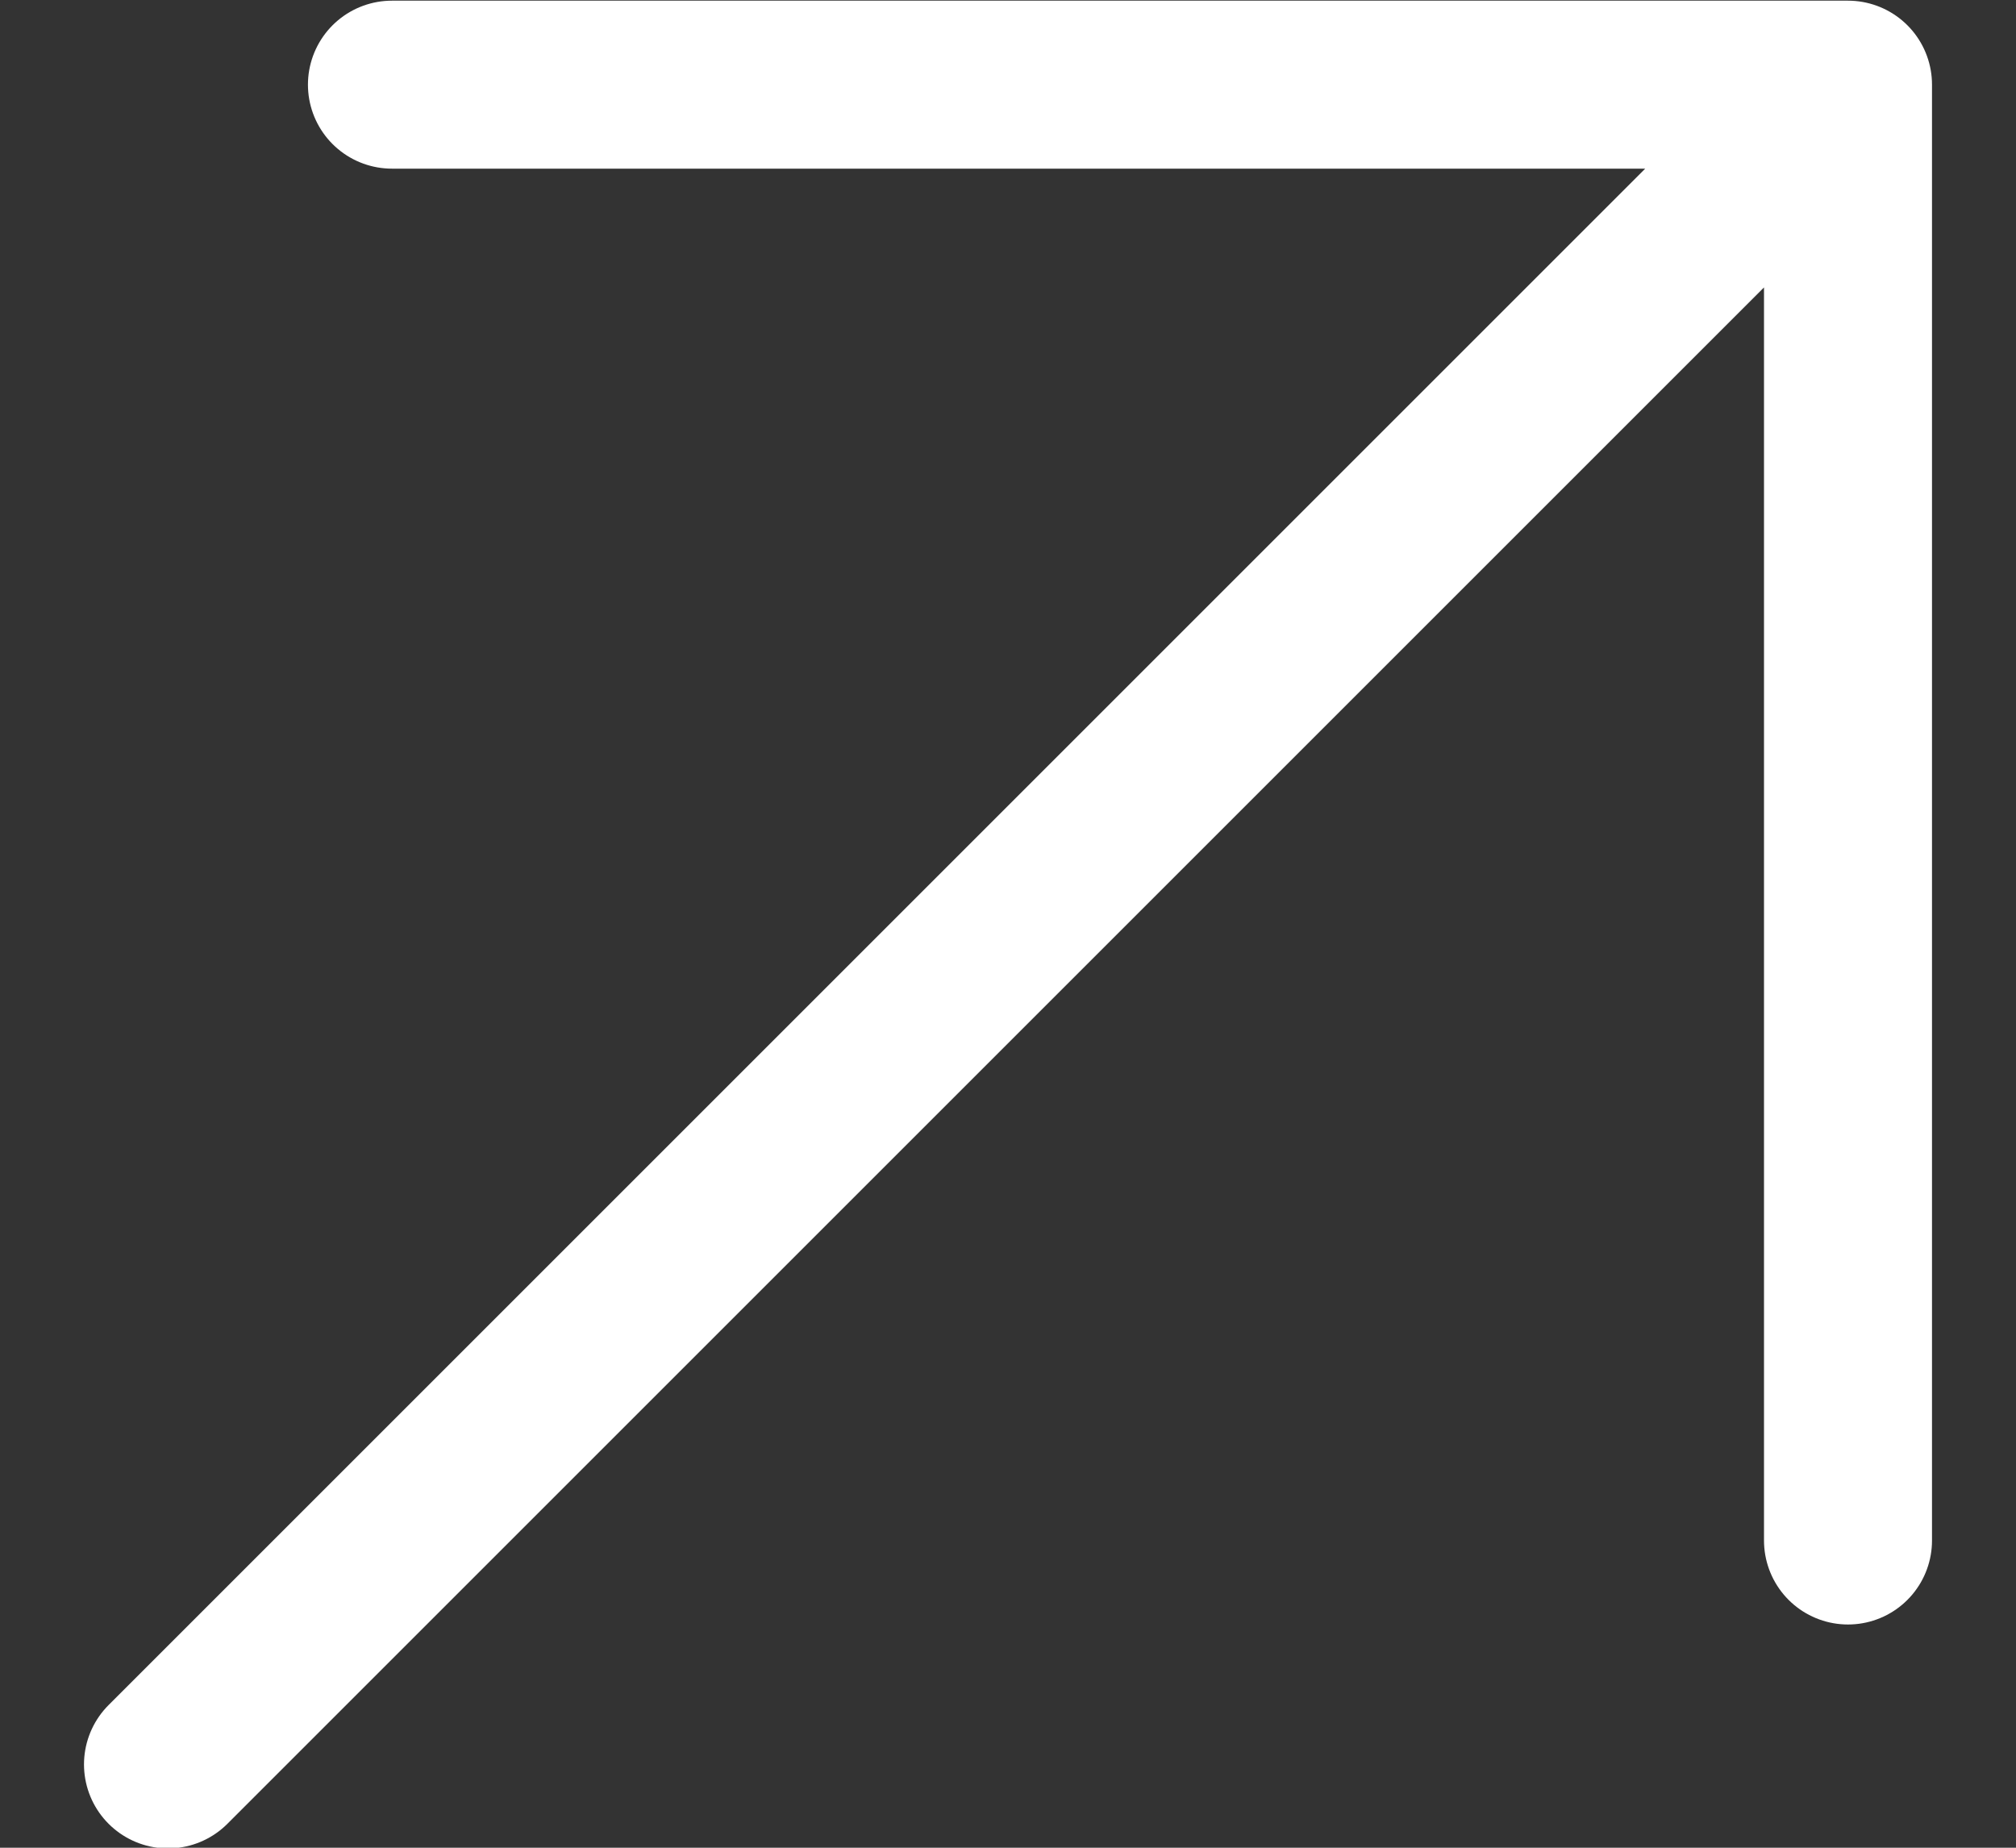 <svg xmlns="http://www.w3.org/2000/svg" width="12" height="11" viewBox="0 0 12 11" fill="none">
  <rect x="0" y="0" width="12" height="11" fill="#333333" stroke="none"/>
  <path d="M1 10.504L11 0.504M11 0.504L11 9.171M11 0.504L2.333 0.504" stroke="white" stroke-linecap="round" stroke-linejoin="round"/>
</svg>
